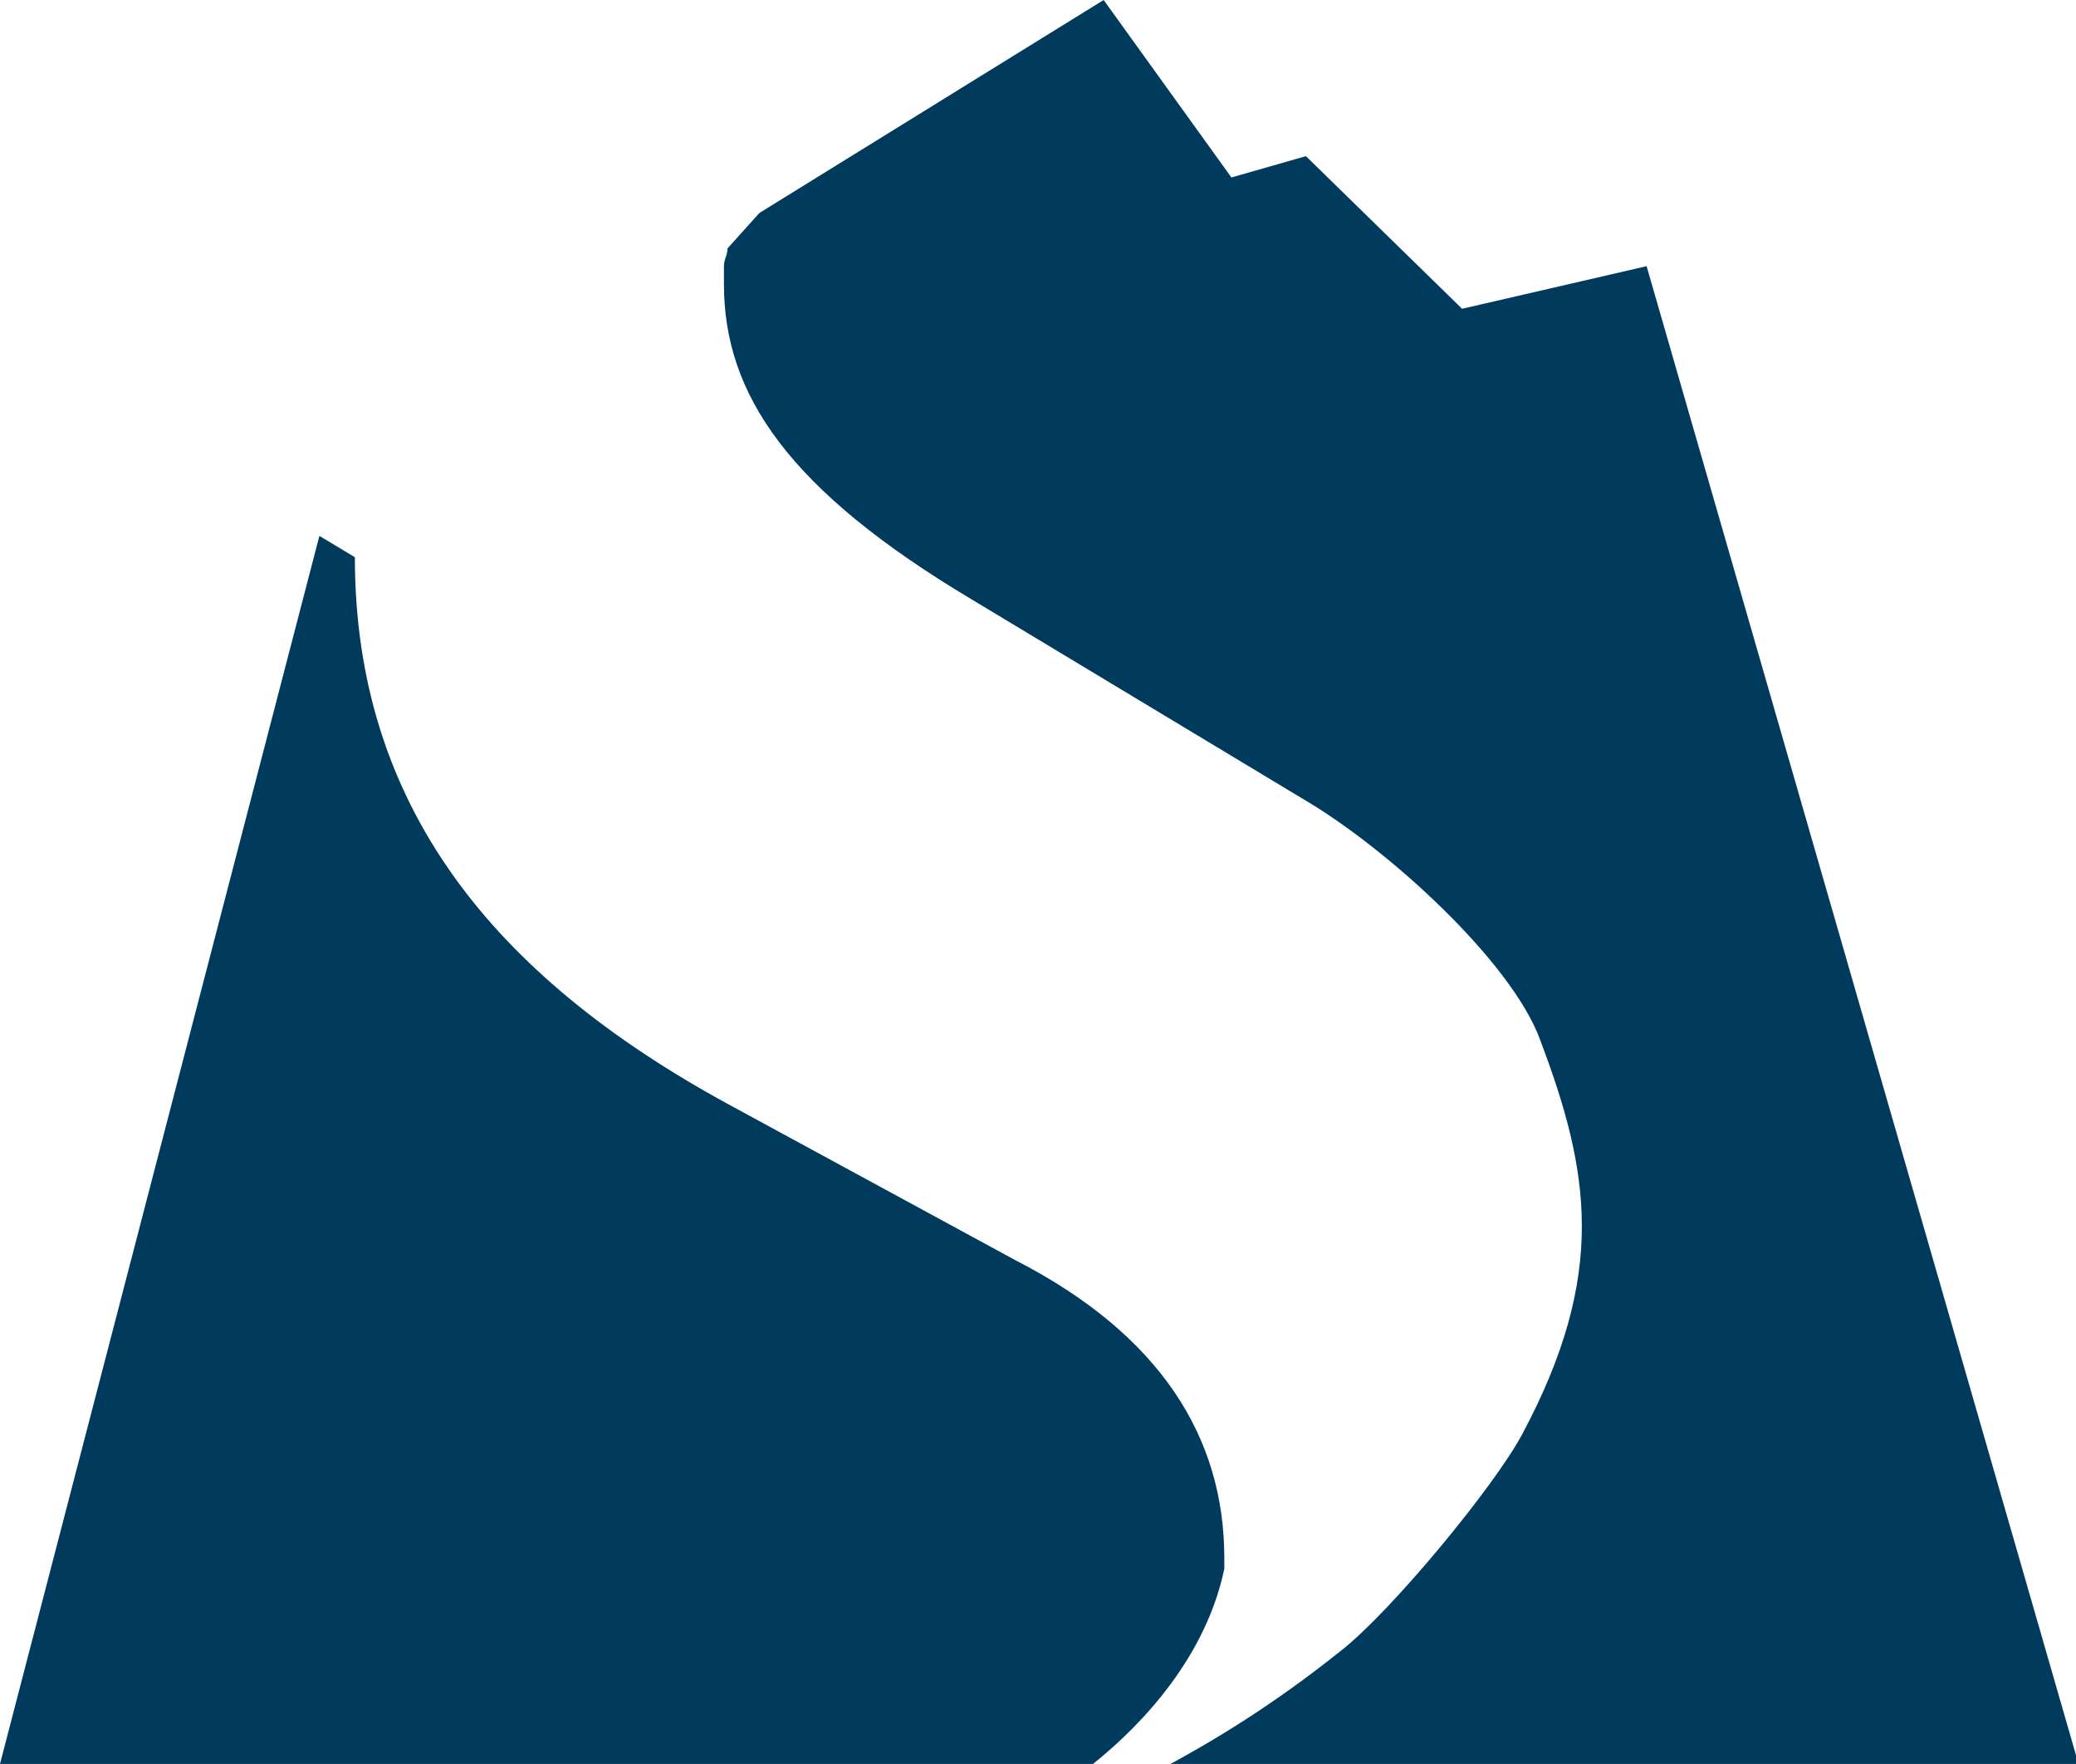 <?xml version="1.0" encoding="UTF-8"?> <!-- Generator: Adobe Illustrator 24.0.3, SVG Export Plug-In . SVG Version: 6.00 Build 0) --> <svg xmlns="http://www.w3.org/2000/svg" xmlns:xlink="http://www.w3.org/1999/xlink" id="Слой_1" x="0px" y="0px" viewBox="0 0 58.5 49.7" style="enable-background:new 0 0 58.5 49.7;" xml:space="preserve"> <style type="text/css"> .st0{fill:#003A5D;} </style> <g> <path class="st0" d="M34.5,44.2c0-0.1,0-0.2,0-0.3c0-3.4-1.8-6.3-5.9-8.4l-8.1-4.4C13.9,27.5,10,22.7,10,15.7l-1-0.6L0,49.7h30.8 C32.3,48.5,34,46.6,34.5,44.2z"></path> <path class="st0" d="M20.5,7c0,0.2-0.1,0.3-0.1,0.5s0,0.3,0,0.5c0,3.1,1.8,5.8,7,8.9l9.3,5.6c2.4,1.4,5.9,4.6,6.7,6.8 c1.4,3.7,1.9,6.6-0.5,11.1c-0.8,1.5-3.7,5-5.1,6.1c-2,1.6-3.7,2.6-5,3.3h25.8L46.4,7.5l-5.2,1.2l-4.4-4.3L34.7,5l-3.6-5l-9.7,6 L20.5,7z"></path> </g> </svg> 